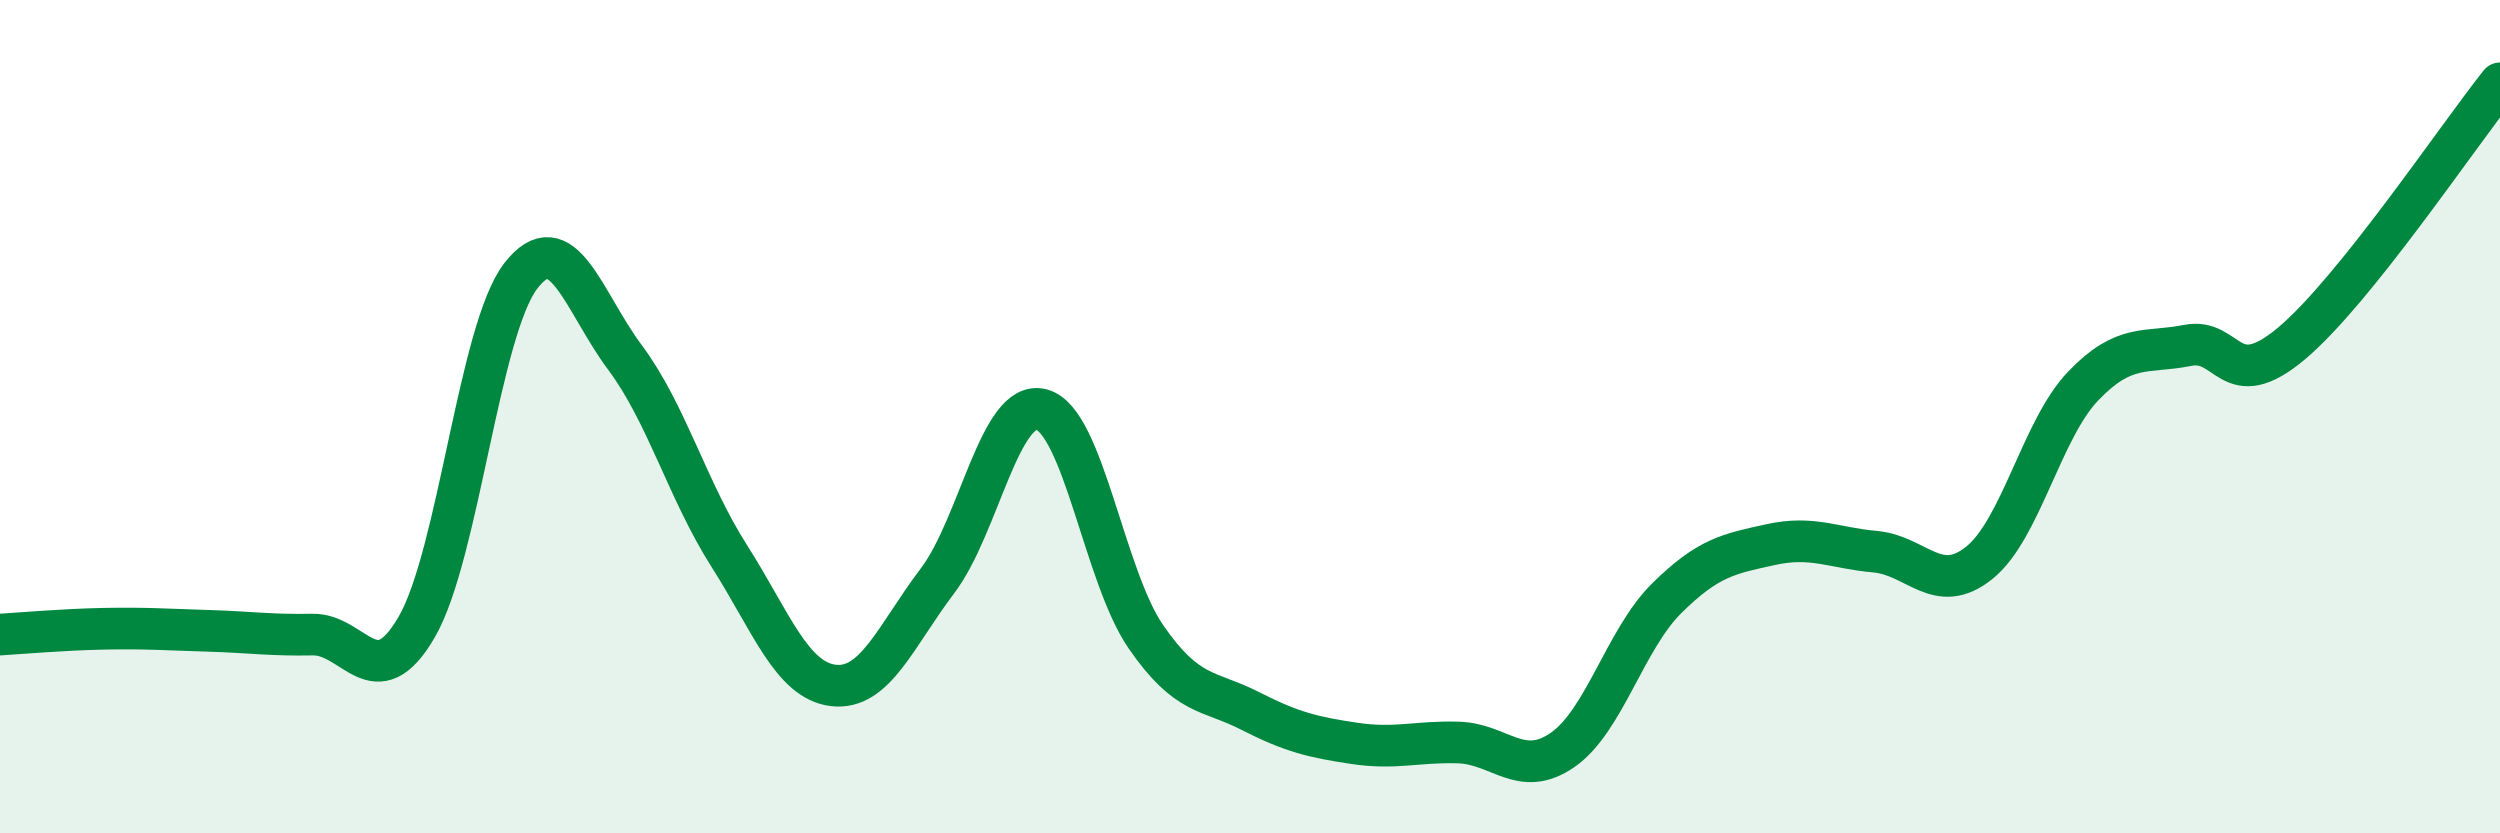 
    <svg width="60" height="20" viewBox="0 0 60 20" xmlns="http://www.w3.org/2000/svg">
      <path
        d="M 0,15.23 C 0.5,15.2 1.5,15.11 2.5,15.09 C 3.5,15.07 4,15.11 5,15.14 C 6,15.17 6.5,15.25 7.5,15.23 C 8.5,15.21 9,16.77 10,15.05 C 11,13.33 11.5,7.91 12.5,6.62 C 13.5,5.33 14,7.24 15,8.58 C 16,9.92 16.5,11.77 17.5,13.34 C 18.5,14.91 19,16.33 20,16.45 C 21,16.57 21.5,15.26 22.5,13.94 C 23.5,12.62 24,9.56 25,9.83 C 26,10.1 26.5,13.83 27.5,15.28 C 28.5,16.73 29,16.55 30,17.06 C 31,17.57 31.5,17.69 32.5,17.84 C 33.5,17.99 34,17.79 35,17.82 C 36,17.85 36.5,18.69 37.5,18 C 38.5,17.31 39,15.35 40,14.36 C 41,13.37 41.5,13.29 42.5,13.07 C 43.5,12.85 44,13.15 45,13.24 C 46,13.33 46.5,14.31 47.5,13.51 C 48.5,12.71 49,10.3 50,9.26 C 51,8.22 51.5,8.49 52.5,8.29 C 53.5,8.09 53.5,9.5 55,8.24 C 56.5,6.98 59,3.25 60,2L60 20L0 20Z"
        fill="#008740"
        opacity="0.1"
        stroke-linecap="round"
        stroke-linejoin="round"
      />
      <path
        d="M 0,15.23 C 0.5,15.2 1.5,15.11 2.5,15.09 C 3.5,15.07 4,15.11 5,15.14 C 6,15.17 6.5,15.25 7.5,15.23 C 8.5,15.21 9,16.77 10,15.05 C 11,13.33 11.5,7.91 12.5,6.62 C 13.5,5.33 14,7.24 15,8.58 C 16,9.92 16.5,11.77 17.5,13.34 C 18.5,14.91 19,16.33 20,16.45 C 21,16.57 21.5,15.26 22.5,13.94 C 23.5,12.62 24,9.56 25,9.83 C 26,10.1 26.5,13.83 27.5,15.28 C 28.5,16.73 29,16.55 30,17.06 C 31,17.57 31.5,17.69 32.5,17.84 C 33.5,17.99 34,17.79 35,17.82 C 36,17.85 36.5,18.69 37.5,18 C 38.5,17.31 39,15.35 40,14.36 C 41,13.37 41.5,13.29 42.5,13.07 C 43.5,12.85 44,13.15 45,13.24 C 46,13.33 46.5,14.31 47.5,13.51 C 48.5,12.71 49,10.3 50,9.26 C 51,8.22 51.5,8.49 52.5,8.29 C 53.5,8.09 53.5,9.5 55,8.24 C 56.5,6.98 59,3.25 60,2"
        stroke="#008740"
        stroke-width="1"
        fill="none"
        stroke-linecap="round"
        stroke-linejoin="round"
      />
    </svg>
  